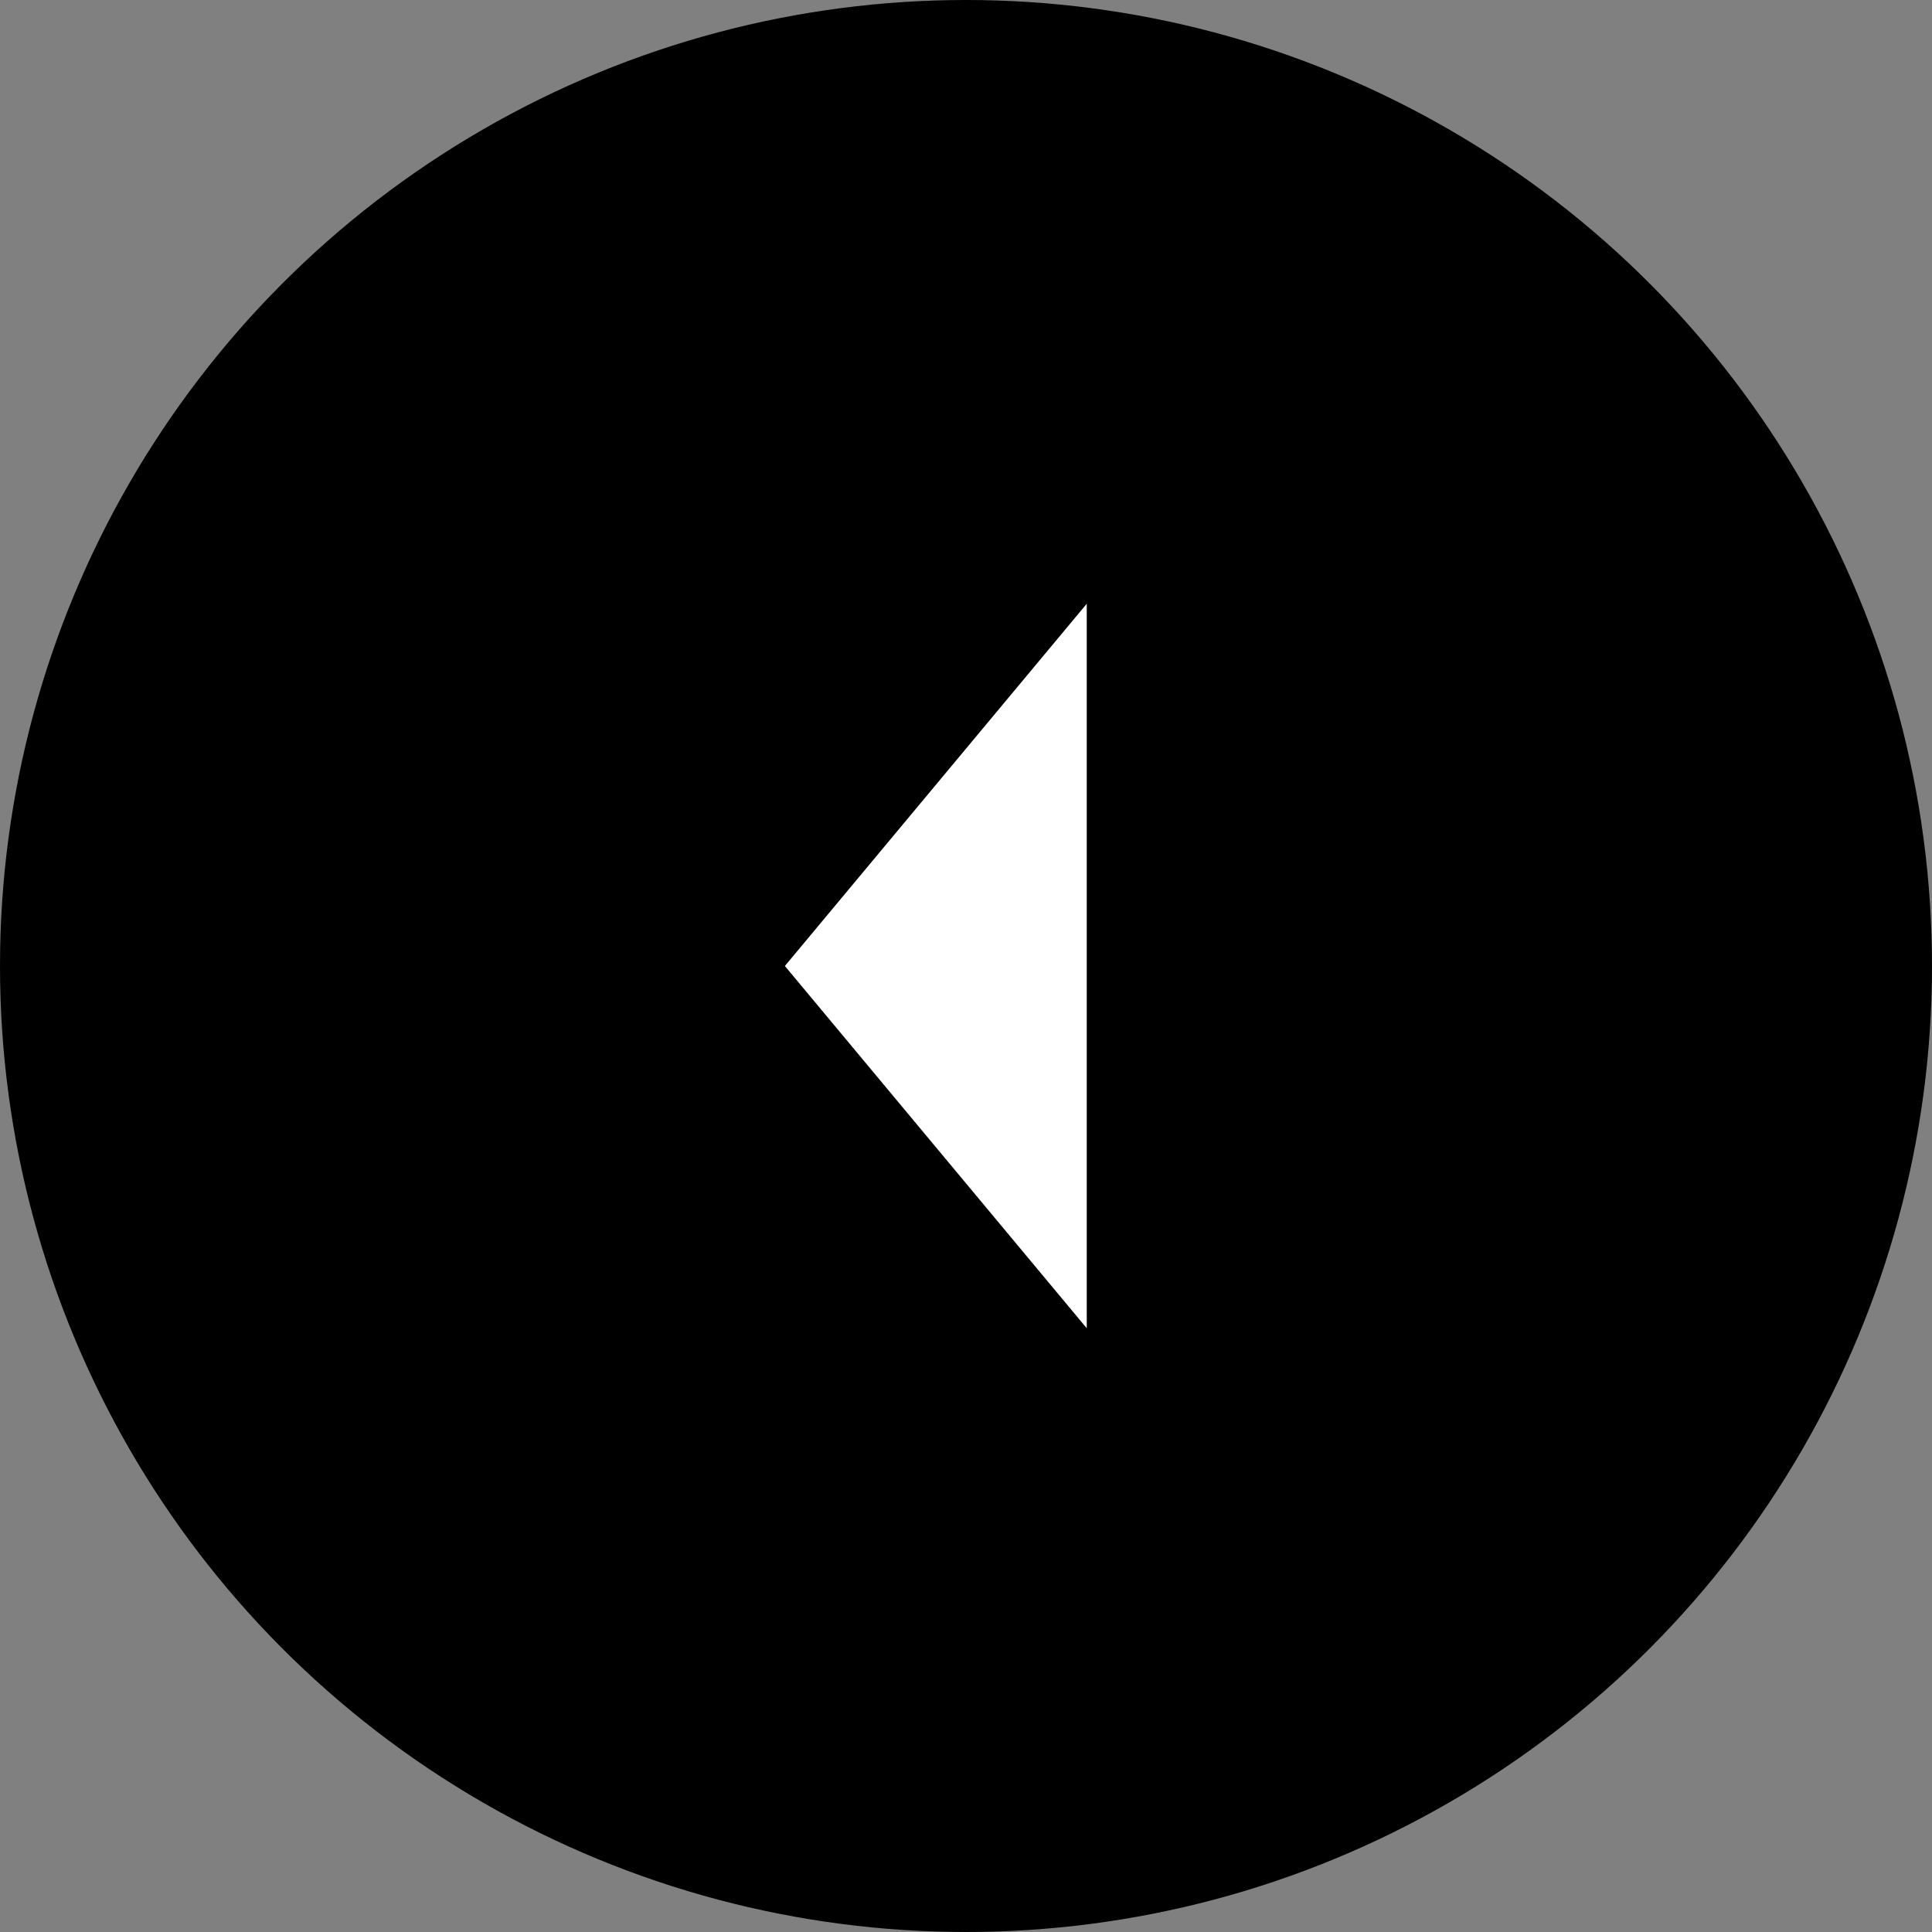 <?xml version="1.0" encoding="UTF-8"?> <svg xmlns="http://www.w3.org/2000/svg" width="32" height="32" viewBox="0 0 32 32" fill="none"><rect x="0" y="0" width="32" height="32" fill="#808080" stroke="none"/> <circle cx="16" cy="16" r="16" transform="rotate(-180 16 16)" fill="black"></circle> <path d="M18 10L13 16L18 22V10Z" fill="white"></path> </svg> 